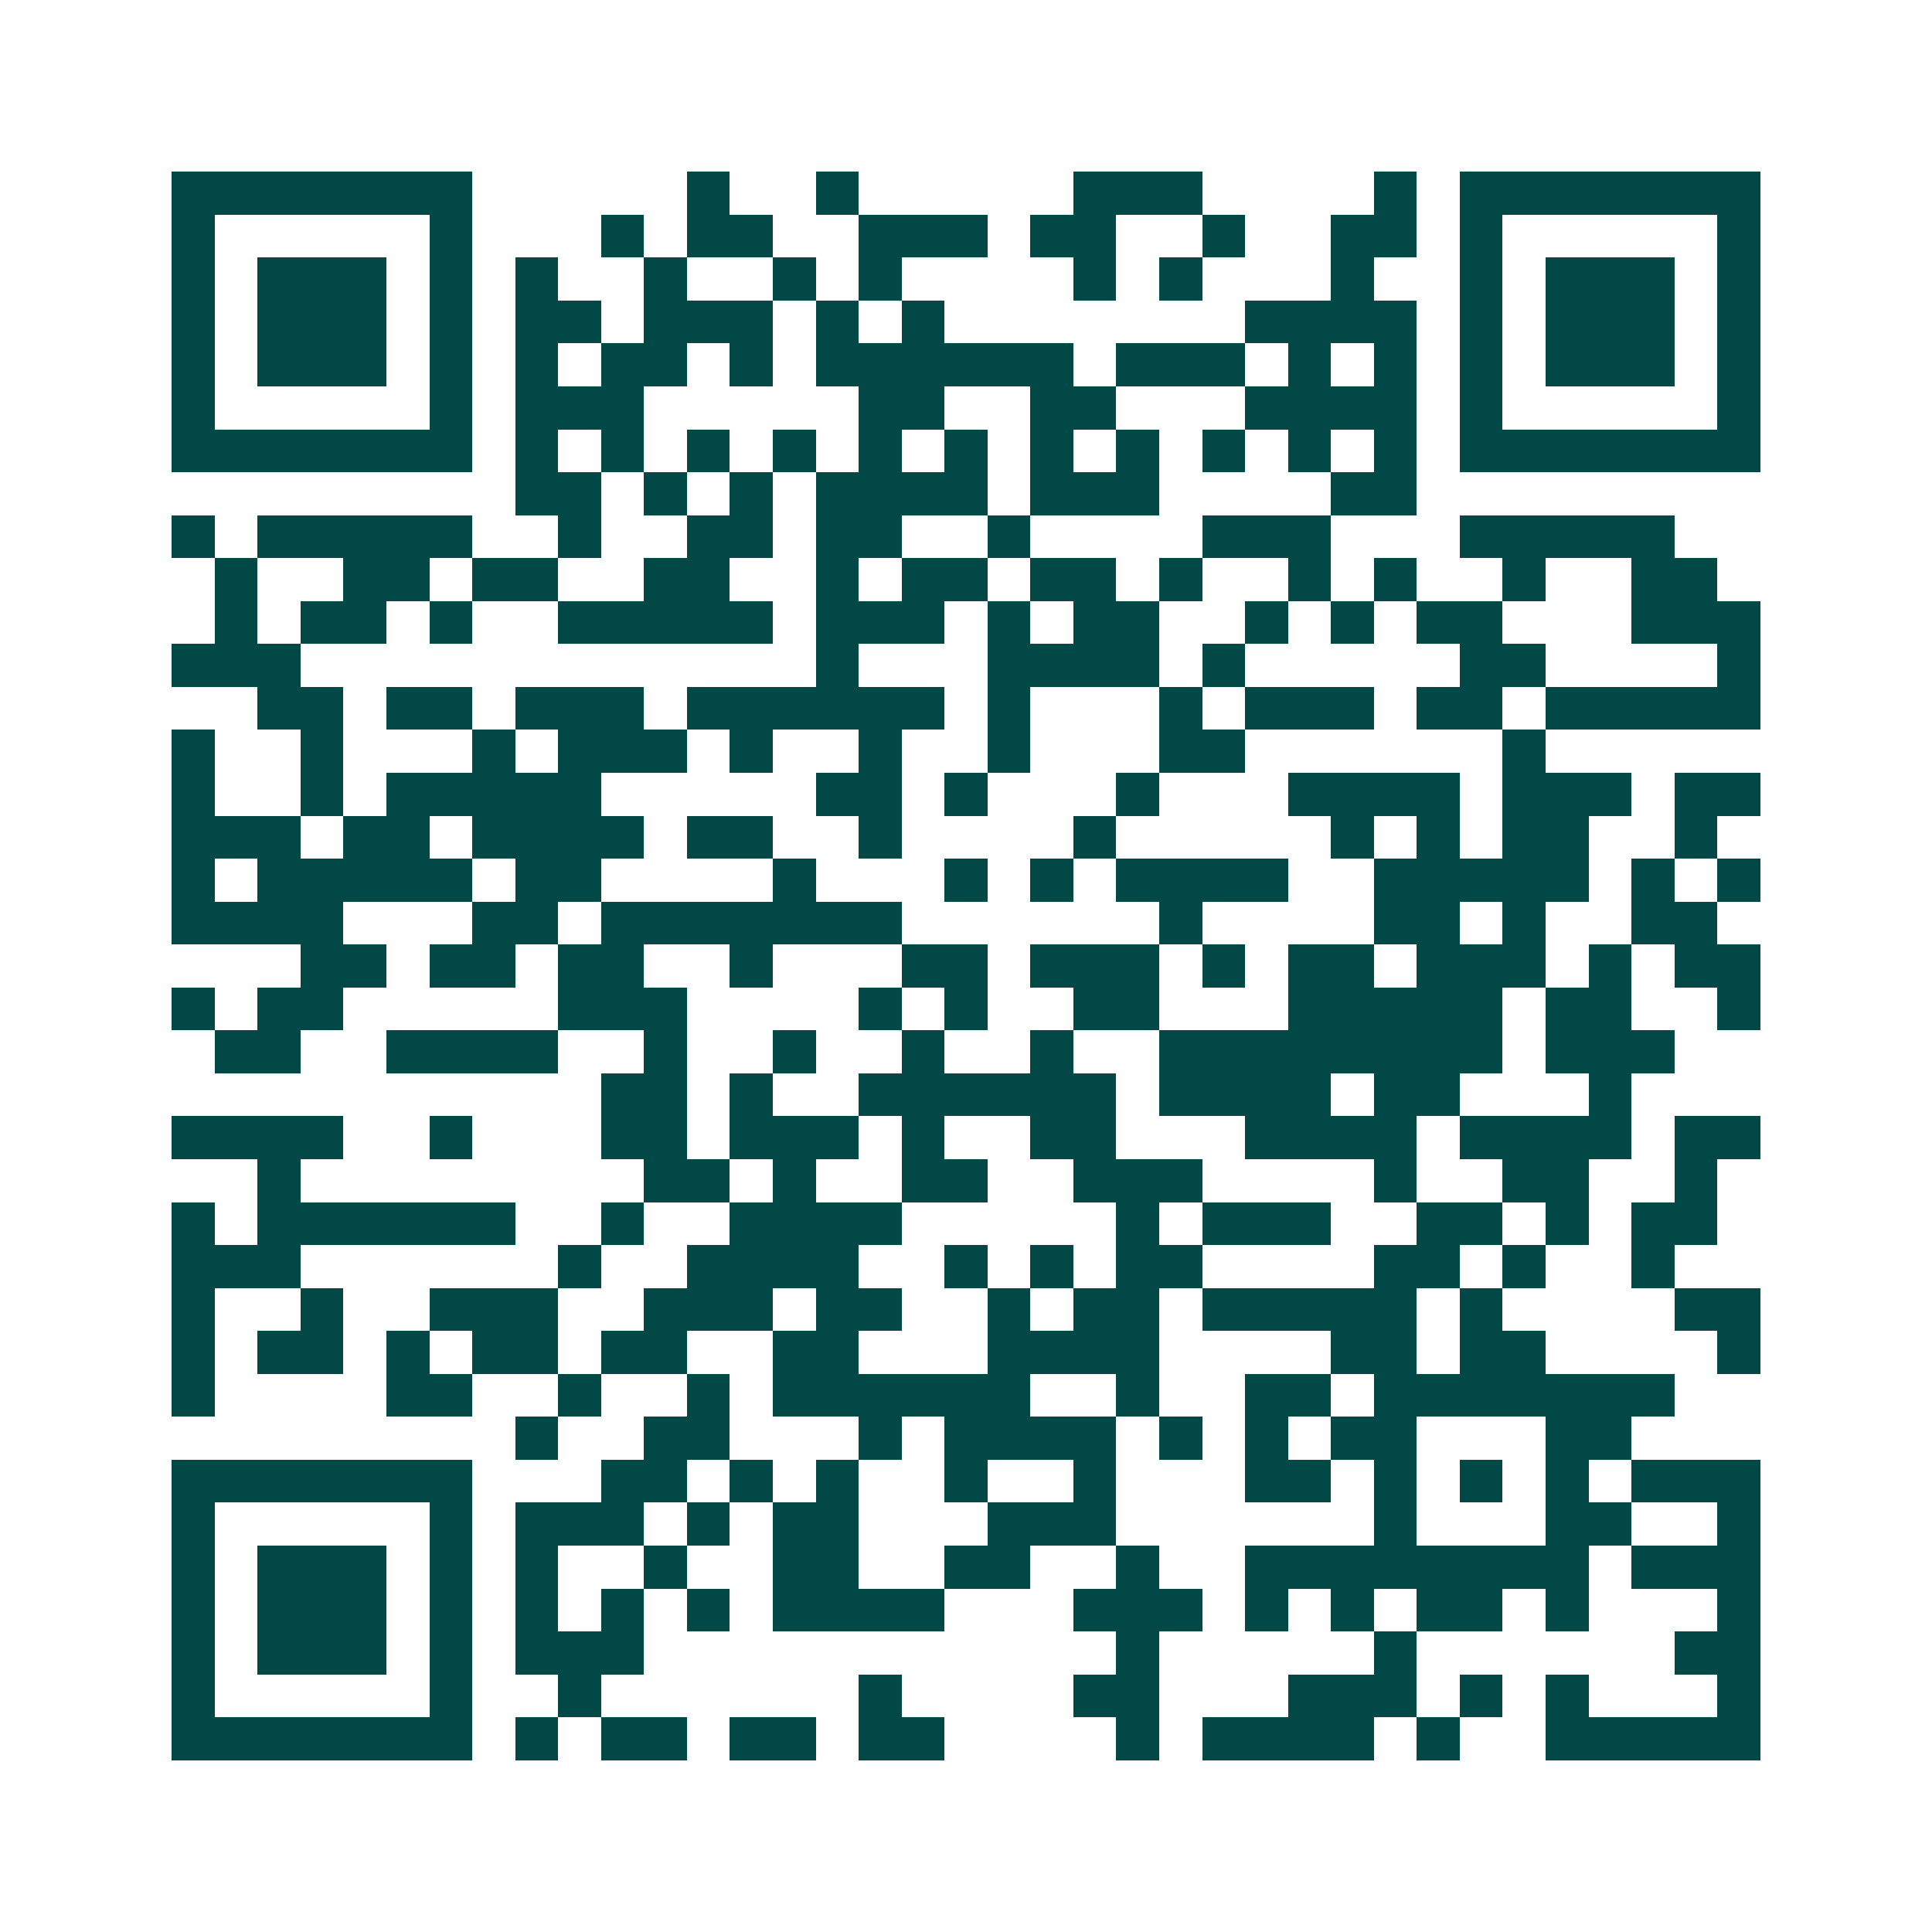 <svg xmlns="http://www.w3.org/2000/svg" width="200" height="200" viewBox="0 0 45 45" shape-rendering="crispEdges"><path fill="#ffffff" d="M0 0h45v45H0z"/><path stroke="#014847" d="M4 4.5h7m5 0h1m2 0h1m5 0h3m4 0h1m1 0h7M4 5.5h1m5 0h1m3 0h1m1 0h2m2 0h3m1 0h2m2 0h1m2 0h2m1 0h1m5 0h1M4 6.5h1m1 0h3m1 0h1m1 0h1m2 0h1m2 0h1m1 0h1m4 0h1m1 0h1m3 0h1m2 0h1m1 0h3m1 0h1M4 7.5h1m1 0h3m1 0h1m1 0h2m1 0h3m1 0h1m1 0h1m7 0h4m1 0h1m1 0h3m1 0h1M4 8.5h1m1 0h3m1 0h1m1 0h1m1 0h2m1 0h1m1 0h6m1 0h3m1 0h1m1 0h1m1 0h1m1 0h3m1 0h1M4 9.5h1m5 0h1m1 0h3m5 0h2m2 0h2m3 0h4m1 0h1m5 0h1M4 10.5h7m1 0h1m1 0h1m1 0h1m1 0h1m1 0h1m1 0h1m1 0h1m1 0h1m1 0h1m1 0h1m1 0h1m1 0h7M12 11.5h2m1 0h1m1 0h1m1 0h4m1 0h3m4 0h2M4 12.5h1m1 0h5m2 0h1m2 0h2m1 0h2m2 0h1m4 0h3m3 0h5M5 13.5h1m2 0h2m1 0h2m2 0h2m2 0h1m1 0h2m1 0h2m1 0h1m2 0h1m1 0h1m2 0h1m2 0h2M5 14.5h1m1 0h2m1 0h1m2 0h5m1 0h3m1 0h1m1 0h2m2 0h1m1 0h1m1 0h2m3 0h3M4 15.5h3m12 0h1m3 0h4m1 0h1m5 0h2m4 0h1M6 16.5h2m1 0h2m1 0h3m1 0h6m1 0h1m3 0h1m1 0h3m1 0h2m1 0h5M4 17.5h1m2 0h1m3 0h1m1 0h3m1 0h1m2 0h1m2 0h1m3 0h2m6 0h1M4 18.5h1m2 0h1m1 0h5m5 0h2m1 0h1m3 0h1m3 0h4m1 0h3m1 0h2M4 19.5h3m1 0h2m1 0h4m1 0h2m2 0h1m4 0h1m5 0h1m1 0h1m1 0h2m2 0h1M4 20.5h1m1 0h5m1 0h2m4 0h1m3 0h1m1 0h1m1 0h4m2 0h5m1 0h1m1 0h1M4 21.5h4m3 0h2m1 0h7m6 0h1m4 0h2m1 0h1m2 0h2M7 22.5h2m1 0h2m1 0h2m2 0h1m3 0h2m1 0h3m1 0h1m1 0h2m1 0h3m1 0h1m1 0h2M4 23.5h1m1 0h2m5 0h3m4 0h1m1 0h1m2 0h2m3 0h5m1 0h2m2 0h1M5 24.5h2m2 0h4m2 0h1m2 0h1m2 0h1m2 0h1m2 0h8m1 0h3M14 25.5h2m1 0h1m2 0h6m1 0h4m1 0h2m3 0h1M4 26.5h4m2 0h1m3 0h2m1 0h3m1 0h1m2 0h2m3 0h4m1 0h4m1 0h2M6 27.5h1m8 0h2m1 0h1m2 0h2m2 0h3m4 0h1m2 0h2m2 0h1M4 28.5h1m1 0h6m2 0h1m2 0h4m5 0h1m1 0h3m2 0h2m1 0h1m1 0h2M4 29.5h3m6 0h1m2 0h4m2 0h1m1 0h1m1 0h2m4 0h2m1 0h1m2 0h1M4 30.5h1m2 0h1m2 0h3m2 0h3m1 0h2m2 0h1m1 0h2m1 0h5m1 0h1m4 0h2M4 31.5h1m1 0h2m1 0h1m1 0h2m1 0h2m2 0h2m3 0h4m4 0h2m1 0h2m4 0h1M4 32.5h1m4 0h2m2 0h1m2 0h1m1 0h6m2 0h1m2 0h2m1 0h7M12 33.5h1m2 0h2m3 0h1m1 0h4m1 0h1m1 0h1m1 0h2m3 0h2M4 34.5h7m3 0h2m1 0h1m1 0h1m2 0h1m2 0h1m3 0h2m1 0h1m1 0h1m1 0h1m1 0h3M4 35.5h1m5 0h1m1 0h3m1 0h1m1 0h2m3 0h3m6 0h1m3 0h2m2 0h1M4 36.5h1m1 0h3m1 0h1m1 0h1m2 0h1m2 0h2m2 0h2m2 0h1m2 0h8m1 0h3M4 37.5h1m1 0h3m1 0h1m1 0h1m1 0h1m1 0h1m1 0h4m3 0h3m1 0h1m1 0h1m1 0h2m1 0h1m3 0h1M4 38.5h1m1 0h3m1 0h1m1 0h3m11 0h1m5 0h1m6 0h2M4 39.5h1m5 0h1m2 0h1m6 0h1m4 0h2m3 0h3m1 0h1m1 0h1m3 0h1M4 40.5h7m1 0h1m1 0h2m1 0h2m1 0h2m4 0h1m1 0h4m1 0h1m2 0h5"/></svg>
